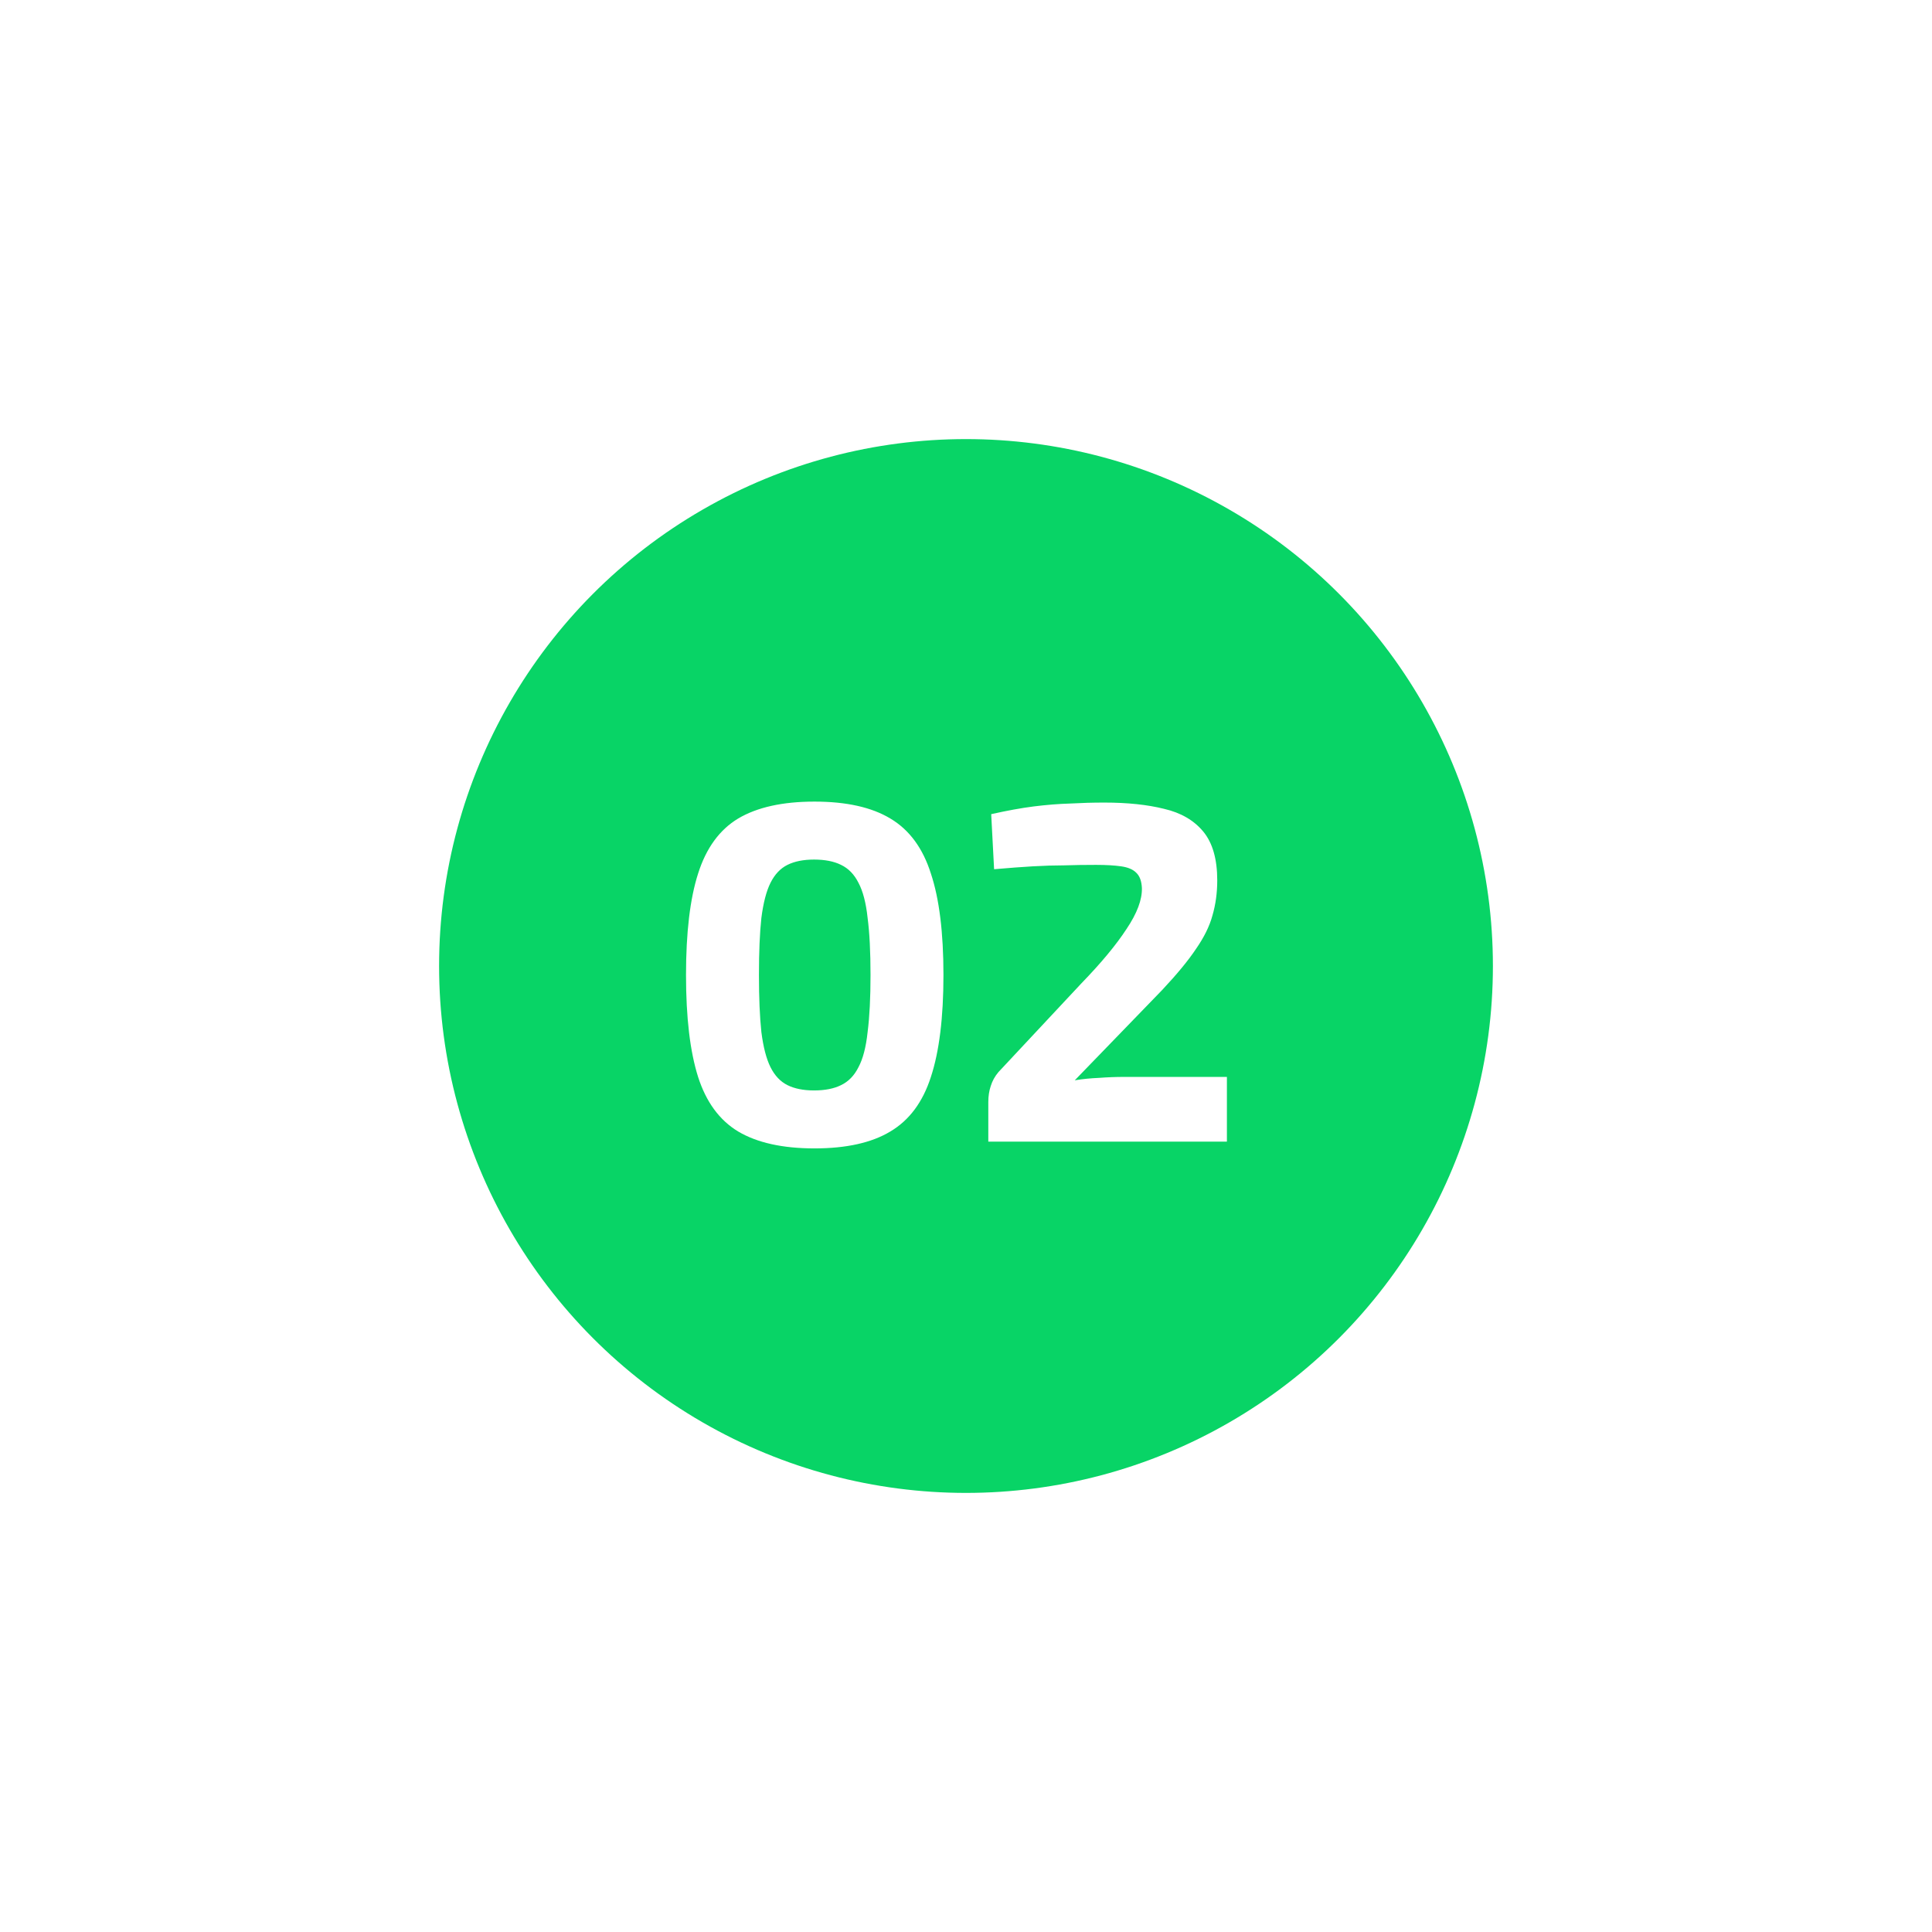 <svg width="88" height="88" viewBox="0 0 88 88" fill="none" xmlns="http://www.w3.org/2000/svg">
<g filter="url(#filter0_d_23_88)">
<circle cx="44" cy="44" r="24" fill="#08D466"/>
</g>
<path d="M37.099 36.512C38.551 36.512 39.702 36.769 40.553 37.282C41.418 37.795 42.034 38.631 42.401 39.79C42.782 40.934 42.973 42.474 42.973 44.41C42.973 46.346 42.782 47.893 42.401 49.052C42.034 50.196 41.418 51.025 40.553 51.538C39.702 52.051 38.551 52.308 37.099 52.308C35.647 52.308 34.488 52.051 33.623 51.538C32.772 51.025 32.164 50.196 31.797 49.052C31.43 47.893 31.247 46.346 31.247 44.41C31.247 42.474 31.43 40.934 31.797 39.79C32.164 38.631 32.772 37.795 33.623 37.282C34.488 36.769 35.647 36.512 37.099 36.512ZM37.077 39.152C36.593 39.152 36.19 39.233 35.867 39.394C35.544 39.555 35.288 39.827 35.097 40.208C34.906 40.589 34.767 41.125 34.679 41.814C34.606 42.489 34.569 43.354 34.569 44.41C34.569 45.451 34.606 46.317 34.679 47.006C34.767 47.695 34.906 48.231 35.097 48.612C35.288 48.993 35.544 49.265 35.867 49.426C36.19 49.587 36.593 49.668 37.077 49.668C37.576 49.668 37.986 49.587 38.309 49.426C38.646 49.265 38.91 48.993 39.101 48.612C39.306 48.231 39.446 47.695 39.519 47.006C39.607 46.317 39.651 45.451 39.651 44.41C39.651 43.354 39.607 42.489 39.519 41.814C39.446 41.125 39.306 40.589 39.101 40.208C38.91 39.827 38.646 39.555 38.309 39.394C37.986 39.233 37.576 39.152 37.077 39.152ZM50.296 36.556C51.352 36.556 52.261 36.651 53.024 36.842C53.786 37.018 54.38 37.363 54.806 37.876C55.231 38.389 55.444 39.13 55.444 40.098C55.444 40.67 55.37 41.205 55.224 41.704C55.092 42.188 54.843 42.694 54.476 43.222C54.124 43.75 53.611 44.373 52.936 45.092L48.954 49.206C49.321 49.147 49.687 49.111 50.054 49.096C50.435 49.067 50.816 49.052 51.198 49.052H55.884V52H45.016V50.196C45.016 49.932 45.053 49.69 45.126 49.47C45.199 49.235 45.316 49.023 45.478 48.832L49.262 44.784C50.157 43.86 50.839 43.039 51.308 42.32C51.792 41.601 52.026 40.978 52.012 40.45C51.997 40.127 51.909 39.893 51.748 39.746C51.601 39.599 51.374 39.504 51.066 39.46C50.758 39.416 50.377 39.394 49.922 39.394C49.408 39.394 48.925 39.401 48.47 39.416C48.03 39.416 47.553 39.431 47.04 39.46C46.541 39.489 45.955 39.533 45.28 39.592L45.148 37.084C45.867 36.923 46.512 36.805 47.084 36.732C47.67 36.659 48.221 36.615 48.734 36.6C49.262 36.571 49.782 36.556 50.296 36.556Z" fill="white"/>
<defs>
<filter id="filter0_d_23_88" x="0" y="0" width="88" height="88" filterUnits="userSpaceOnUse" color-interpolation-filters="sRGB">
<feFlood flood-opacity="0" result="BackgroundImageFix"/>
<feColorMatrix in="SourceAlpha" type="matrix" values="0 0 0 0 0 0 0 0 0 0 0 0 0 0 0 0 0 0 127 0" result="hardAlpha"/>
<feMorphology radius="5" operator="dilate" in="SourceAlpha" result="effect1_dropShadow_23_88"/>
<feOffset/>
<feGaussianBlur stdDeviation="7.5"/>
<feComposite in2="hardAlpha" operator="out"/>
<feColorMatrix type="matrix" values="0 0 0 0 0.031 0 0 0 0 0.831 0 0 0 0 0.4 0 0 0 0.25 0"/>
<feBlend mode="normal" in2="BackgroundImageFix" result="effect1_dropShadow_23_88"/>
<feBlend mode="normal" in="SourceGraphic" in2="effect1_dropShadow_23_88" result="shape"/>
</filter>
</defs>
</svg>
